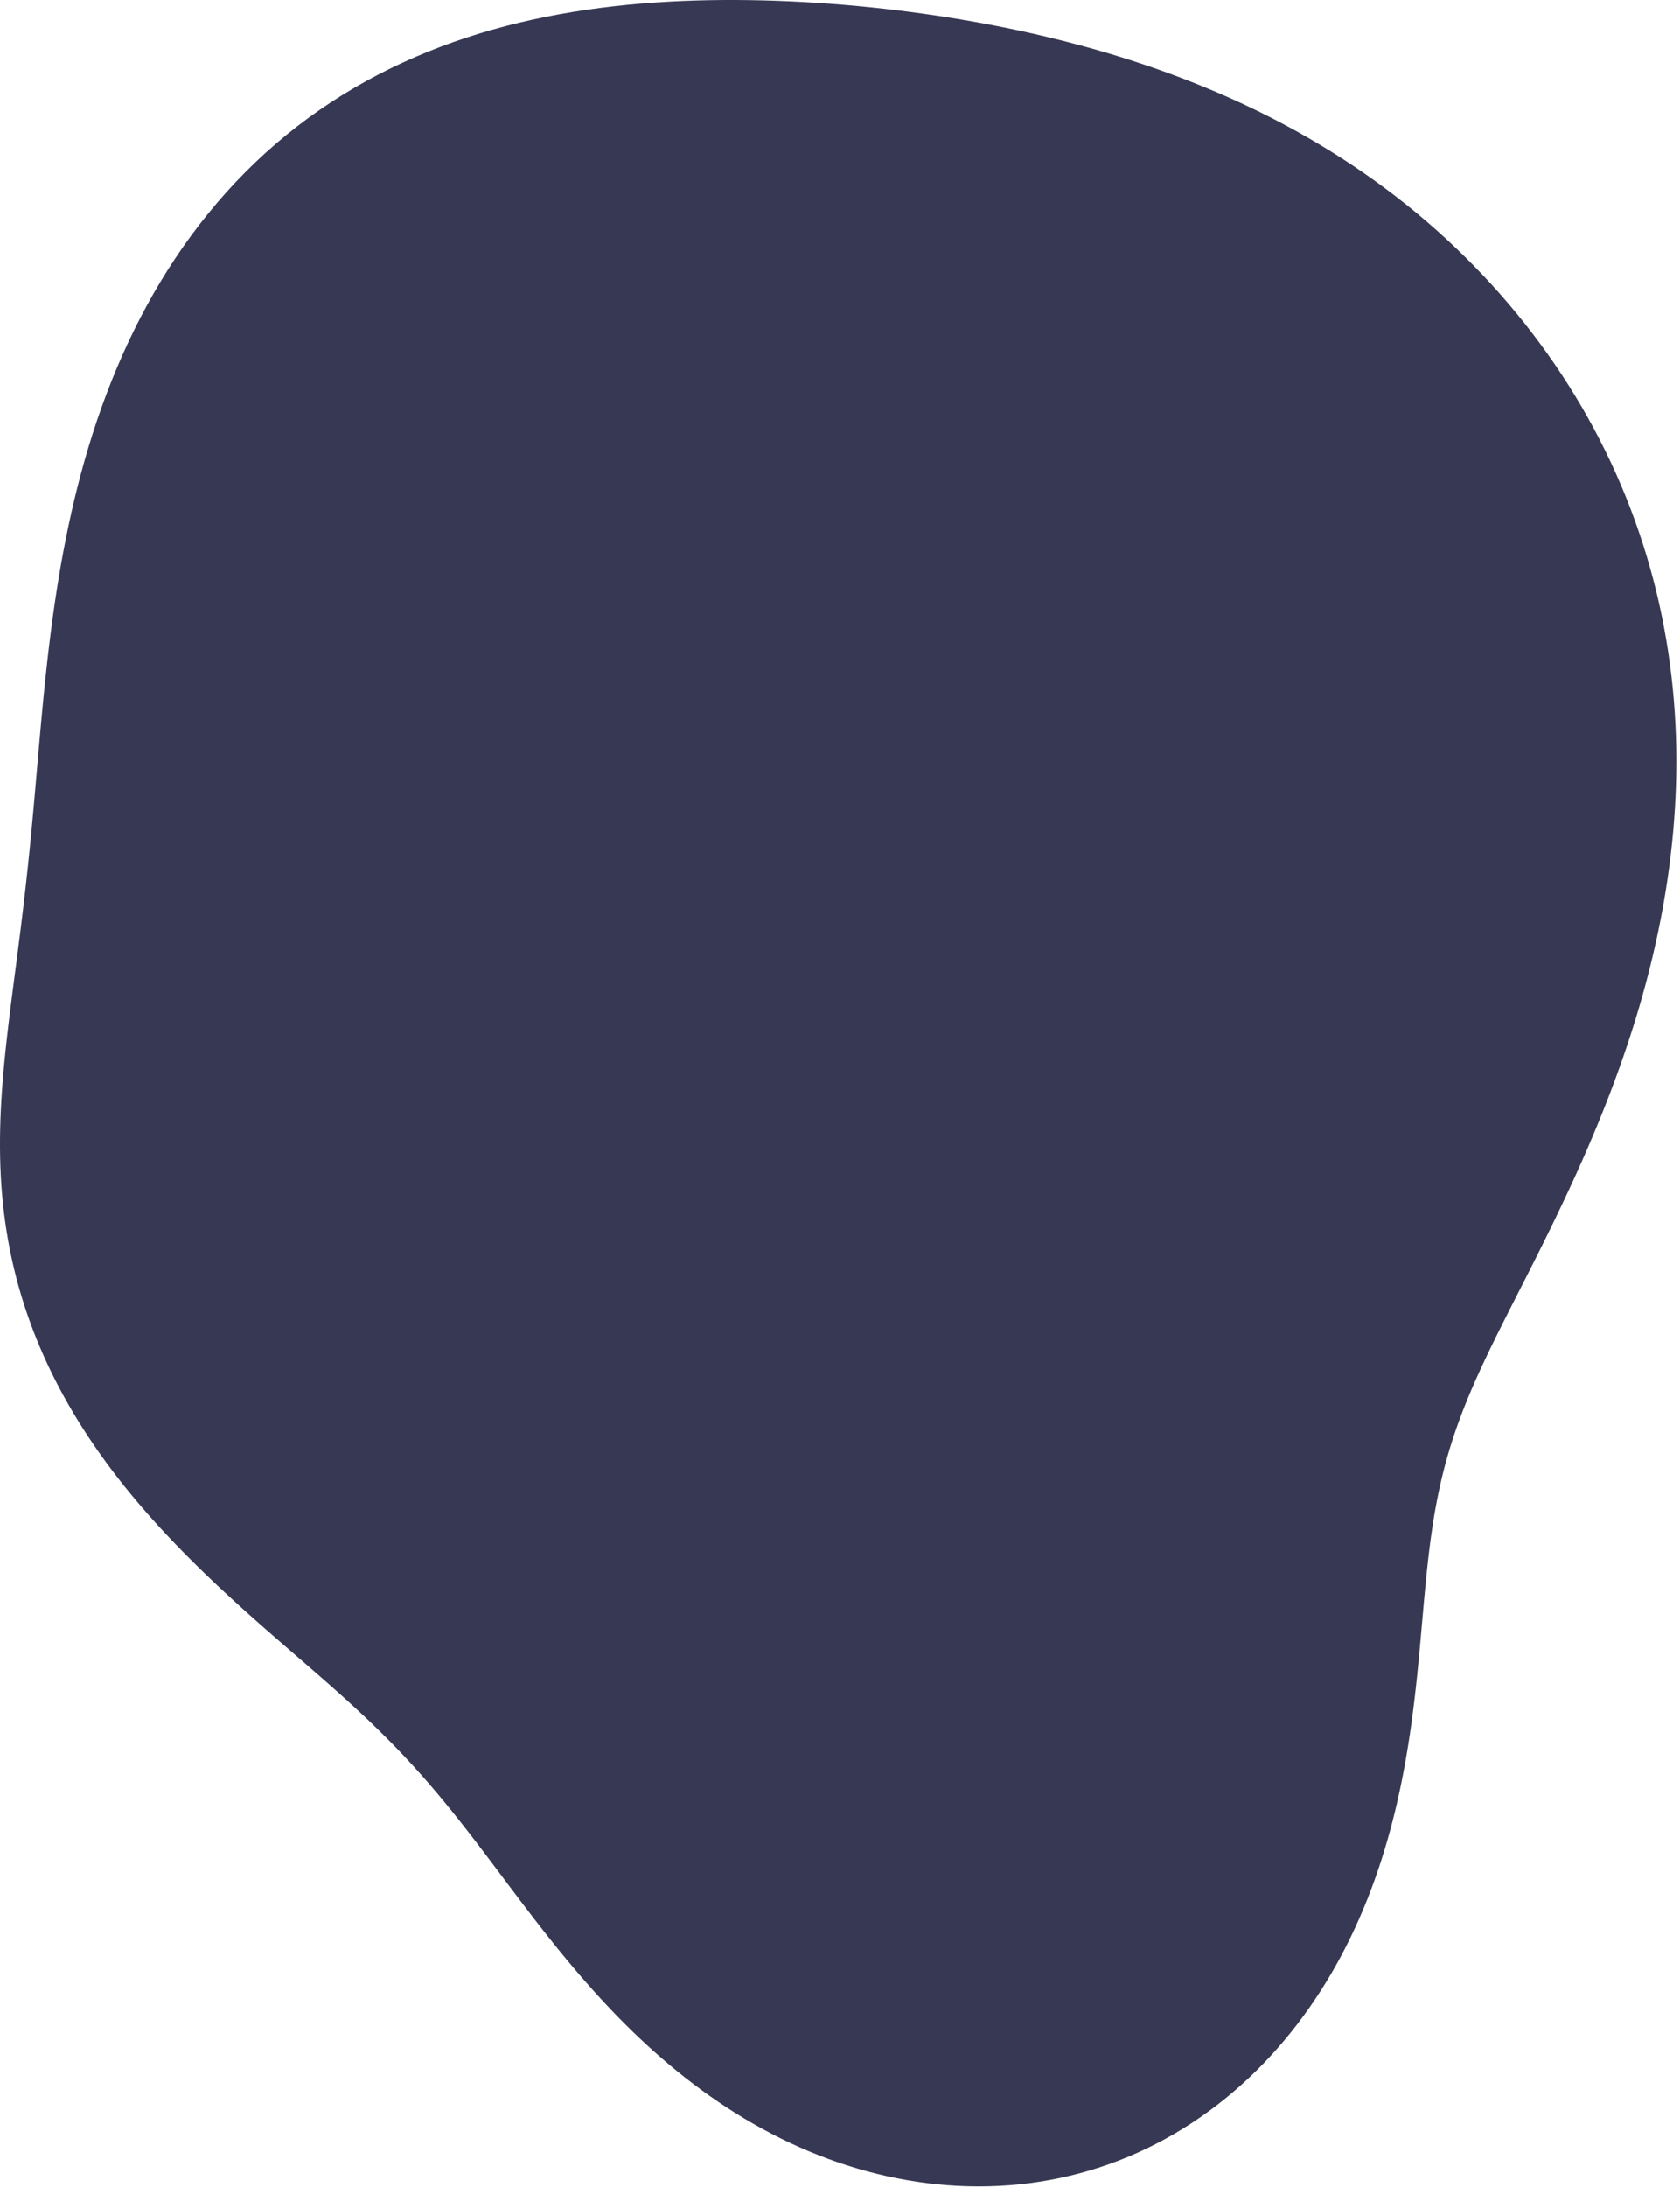 <?xml version="1.0" encoding="utf-8"?>
<svg xmlns="http://www.w3.org/2000/svg" fill="none" height="100%" overflow="visible" preserveAspectRatio="none" style="display: block;" viewBox="0 0 438 570" width="100%">
<path clip-rule="evenodd" d="M401.507 325.652V325.652L400.554 327.558L399.606 329.443L398.663 331.309L397.726 333.157L396.797 334.986L395.875 336.798L394.961 338.593L394.057 340.372L393.162 342.136L392.278 343.886L391.406 345.622L390.547 347.345L389.7 349.057L388.867 350.757L388.05 352.448L387.248 354.129L386.462 355.803L385.694 357.47L384.943 359.131L384.211 360.787L383.498 362.439L382.805 364.09L382.132 365.738L381.479 367.387L380.848 369.037L380.238 370.69L379.649 372.345L379.083 374.006L378.538 375.673L378.016 377.346L377.516 379.029L377.037 380.721L376.58 382.423L376.145 384.138L375.731 385.866L375.337 387.608L374.964 389.365L374.61 391.139L374.275 392.93L373.958 394.74L373.658 396.568L373.375 398.417L373.106 400.287L372.852 402.178L372.611 404.092L372.381 406.028L372.162 407.988L371.952 409.971L371.75 411.979L371.553 414.012L371.361 416.069L371.172 418.151L370.984 420.258L370.796 422.39L370.606 424.547L370.412 426.729L370.212 428.935L370.006 431.165L369.79 433.419L369.563 435.696L369.324 437.996L369.071 440.318L368.801 442.661L368.514 445.024L368.207 447.407L367.879 449.808L367.528 452.227L367.152 454.662L366.749 457.113L366.319 459.577L365.859 462.054L365.369 464.542L364.845 467.04L364.288 469.546L363.696 472.059L363.066 474.577L362.399 477.099L361.693 479.622L360.946 482.145L360.159 484.667L359.328 487.184L358.455 489.697L357.537 492.202L356.575 494.698L355.567 497.183L354.512 499.654L353.411 502.111L352.263 504.551L351.067 506.973L349.823 509.373L348.53 511.751L347.189 514.105L345.8 516.431L344.363 518.73L342.877 520.999L341.343 523.235L339.761 525.438L338.132 527.606L336.455 529.736L334.732 531.827L332.963 533.878L331.148 535.886L329.288 537.851L327.383 539.77L325.435 541.641L323.444 543.463L321.411 545.235L319.337 546.955L317.223 548.621L315.069 550.232L312.878 551.786L310.65 553.283L308.385 554.72L306.087 556.097L303.755 557.413L301.392 558.665L298.998 559.854L296.575 560.979L294.124 562.038L291.648 563.03L289.146 563.956L286.623 564.814L284.077 565.605L281.512 566.327L278.929 566.98L276.33 567.564L273.716 568.079L271.089 568.525L268.451 568.901L265.803 569.209L263.147 569.447L260.485 569.617L257.818 569.719L255.149 569.752L252.478 569.718L249.807 569.618L247.139 569.45L244.473 569.218L241.813 568.92L239.16 568.557L236.514 568.132L233.878 567.643L231.253 567.093L228.641 566.482L226.042 565.81L223.458 565.08L220.89 564.29L218.34 563.444L215.809 562.541L213.298 561.583L210.808 560.57L208.341 559.504L205.897 558.387L203.477 557.219L201.083 556.002L198.715 554.737L196.374 553.427L194.062 552.072L191.778 550.674L189.524 549.234L187.299 547.756L185.106 546.239L182.943 544.687L180.812 543.1L178.713 541.481L176.646 539.832L174.612 538.154L172.61 536.45L170.64 534.721L168.704 532.969L166.799 531.196L164.927 529.404L163.088 527.595L161.28 525.772L159.503 523.935L157.758 522.087L156.043 520.229L154.358 518.364L152.703 516.493L151.076 514.619L149.477 512.742L147.905 510.864L146.359 508.988L144.839 507.115L143.343 505.246L141.87 503.383L140.419 501.528L138.99 499.681L137.58 497.844L136.189 496.019L134.816 494.206L133.459 492.407L132.116 490.623L130.788 488.854L129.471 487.102L128.166 485.367L126.87 483.65L125.583 481.952L124.302 480.274L123.028 478.614L121.757 476.975L120.49 475.356L119.225 473.756L117.961 472.177L116.697 470.618L115.432 469.079L114.164 467.559L112.893 466.058L111.618 464.576L110.338 463.112L109.051 461.666L107.759 460.236L106.458 458.823L105.15 457.426L103.834 456.043L102.508 454.673L101.172 453.317L99.827 451.972L98.472 450.638L97.106 449.314L95.729 447.999L94.342 446.691L92.943 445.39L91.534 444.095L90.114 442.803L88.683 441.515L87.241 440.229L85.79 438.944L84.328 437.658L82.856 436.371L81.375 435.082L79.885 433.788L78.386 432.491L76.879 431.187L75.365 429.876L73.844 428.558L72.316 427.231L70.783 425.894L69.244 424.547L67.7 423.188L66.152 421.817L64.601 420.433L63.046 419.035L61.489 417.622L59.93 416.195L58.37 414.752L56.809 413.293L55.247 411.816L53.686 410.323L52.127 408.811L50.57 407.28L49.016 405.73L47.465 404.161L45.92 402.571L44.38 400.96L42.848 399.328L41.323 397.674L39.808 395.998L38.303 394.299L36.809 392.578L35.328 390.833L33.861 389.065L32.409 387.274L30.974 385.458L29.556 383.618L28.158 381.755L26.78 379.867L25.424 377.955L24.091 376.019L22.782 374.059L21.499 372.075L20.244 370.067L19.017 368.036L17.819 365.982L16.653 363.905L15.518 361.805L14.417 359.684L13.351 357.541L12.32 355.377L11.326 353.193L10.37 350.989L9.452 348.766L8.574 346.525L7.737 344.266L6.94 341.99L6.186 339.698L5.474 337.39L4.805 335.068L4.179 332.732L3.598 330.384L3.06 328.024L2.567 325.652L2.119 323.271L1.715 320.88L1.356 318.481L1.041 316.075L0.769 313.661L0.539 311.242L0.352 308.818L0.206 306.389L0.099 303.957L0.031 301.521L0 299.083L0.005 296.642L0.043 294.199L0.114 291.755L0.215 289.309L0.345 286.861L0.502 284.413L0.683 281.962L0.888 279.51L1.113 277.056L1.357 274.6L1.618 272.141L1.893 269.678L2.181 267.211L2.481 264.74L2.789 262.262L3.104 259.779L3.425 257.287L3.75 254.787L4.077 252.278L4.405 249.757L4.732 247.225L5.057 244.679L5.379 242.119L5.697 239.543L6.01 236.95L6.319 234.339L6.621 231.708L6.916 229.056L7.206 226.382L7.489 223.684L7.766 220.963L8.037 218.215L8.302 215.441L8.563 212.64L8.821 209.811L9.076 206.953L9.33 204.065L9.584 201.148L9.841 198.2L10.101 195.223L10.367 192.215L10.64 189.177L10.923 186.109L11.218 183.011L11.527 179.885L11.852 176.729L12.196 173.546L12.56 170.336L12.947 167.1L13.359 163.839L13.799 160.554L14.27 157.247L14.772 153.919L15.31 150.571L15.884 147.206L16.498 143.825L17.153 140.43L17.852 137.024L18.598 133.608L19.391 130.184L20.234 126.756L21.13 123.325L22.079 119.894L23.084 116.465L24.147 113.042L25.268 109.626L26.451 106.222L27.695 102.831L29.002 99.456L30.373 96.101L31.81 92.768L33.312 89.46L34.882 86.181L36.52 82.933L38.225 79.719L39.999 76.541L41.842 73.404L43.754 70.31L45.734 67.261L47.783 64.261L49.9 61.312L52.085 58.417L54.337 55.578L56.656 52.798L59.04 50.079L61.489 47.424L64.002 44.835L66.578 42.314L69.214 39.862L71.91 37.483L74.664 35.176L77.475 32.944L80.34 30.787L83.257 28.707L86.225 26.704L89.242 24.779L92.305 22.933L95.412 21.166L98.561 19.477L101.75 17.866L104.976 16.334L108.237 14.879L111.531 13.502L114.856 12.2L118.21 10.975L121.589 9.823L124.993 8.745L128.418 7.739L131.864 6.803L135.327 5.936L138.806 5.136L142.3 4.402L145.805 3.732L149.321 3.124L152.846 2.577L156.378 2.087L159.916 1.655L163.458 1.277L167.004 0.952L170.552 0.677L174.101 0.452L177.649 0.274L181.197 0.141L184.743 0.053L188.286 0.006L191.826 0L195.362 0.033L198.893 0.104L202.42 0.212L205.942 0.355L209.457 0.532L212.967 0.744L216.471 0.988L219.967 1.265L223.458 1.573L226.941 1.914L230.417 2.286L233.885 2.69L237.346 3.126L240.799 3.594L244.244 4.093L247.681 4.625L251.109 5.189L254.527 5.786L257.937 6.416L261.337 7.08L264.727 7.777L268.106 8.51L271.475 9.277L274.833 10.08L278.178 10.919L281.511 11.795L284.832 12.708L288.138 13.659L291.431 14.649L294.709 15.678L297.971 16.748L301.216 17.857L304.445 19.008L307.656 20.201L310.848 21.436L314.02 22.713L317.172 24.034L320.302 25.398L323.41 26.807L326.495 28.26L329.555 29.758L332.59 31.301L335.598 32.889L338.579 34.523L341.531 36.203L344.454 37.928L347.347 39.698L350.208 41.514L353.037 43.376L355.832 45.283L358.593 47.234L361.318 49.23L364.007 51.271L366.658 53.355L369.271 55.482L371.846 57.651L374.38 59.862L376.874 62.115L379.326 64.408L381.736 66.74L384.104 69.111L386.427 71.52L388.707 73.967L390.941 76.45L393.129 78.968L395.271 81.522L397.365 84.11L399.411 86.732L401.408 89.386L403.356 92.072L405.254 94.79L407.1 97.537L408.896 100.314L410.638 103.12L412.329 105.953L413.965 108.813L415.548 111.698L417.076 114.608L418.55 117.542L419.968 120.498L421.33 123.476L422.636 126.474L423.885 129.492L425.078 132.527L426.213 135.58L427.292 138.648L428.313 141.731L429.276 144.827L430.182 147.936L431.031 151.054L431.822 154.183L432.556 157.319L433.233 160.462L433.852 163.611L434.416 166.763L434.923 169.919L435.374 173.075L435.77 176.232L436.111 179.387L436.398 182.54L436.631 185.689L436.812 188.832L436.941 191.969L437.019 195.098L437.046 198.217L437.025 201.326L436.955 204.423L436.839 207.507L436.676 210.576L436.47 213.63L436.22 216.667L435.927 219.687L435.594 222.688L435.222 225.669L434.811 228.63L434.364 231.569L433.881 234.486L433.364 237.38L432.814 240.251L432.233 243.096L431.621 245.917L430.981 248.712L430.313 251.481L429.619 254.224L428.9 256.94L428.158 259.628L427.394 262.288L426.608 264.921L425.803 267.526L424.98 270.102L424.139 272.651L423.283 275.17L422.411 277.661L421.526 280.124L420.628 282.559L419.719 284.965L418.799 287.342L417.87 289.692L416.933 292.014L415.988 294.309L415.037 296.576L414.08 298.816L413.119 301.029L412.153 303.216L411.185 305.377L410.215 307.512L409.244 309.622L408.271 311.707L407.3 313.768L406.328 315.805L405.359 317.819L404.391 319.81L403.426 321.779L402.465 323.726L401.507 325.652" fill="#373954" fill-rule="evenodd" id="Vector"/>
</svg>